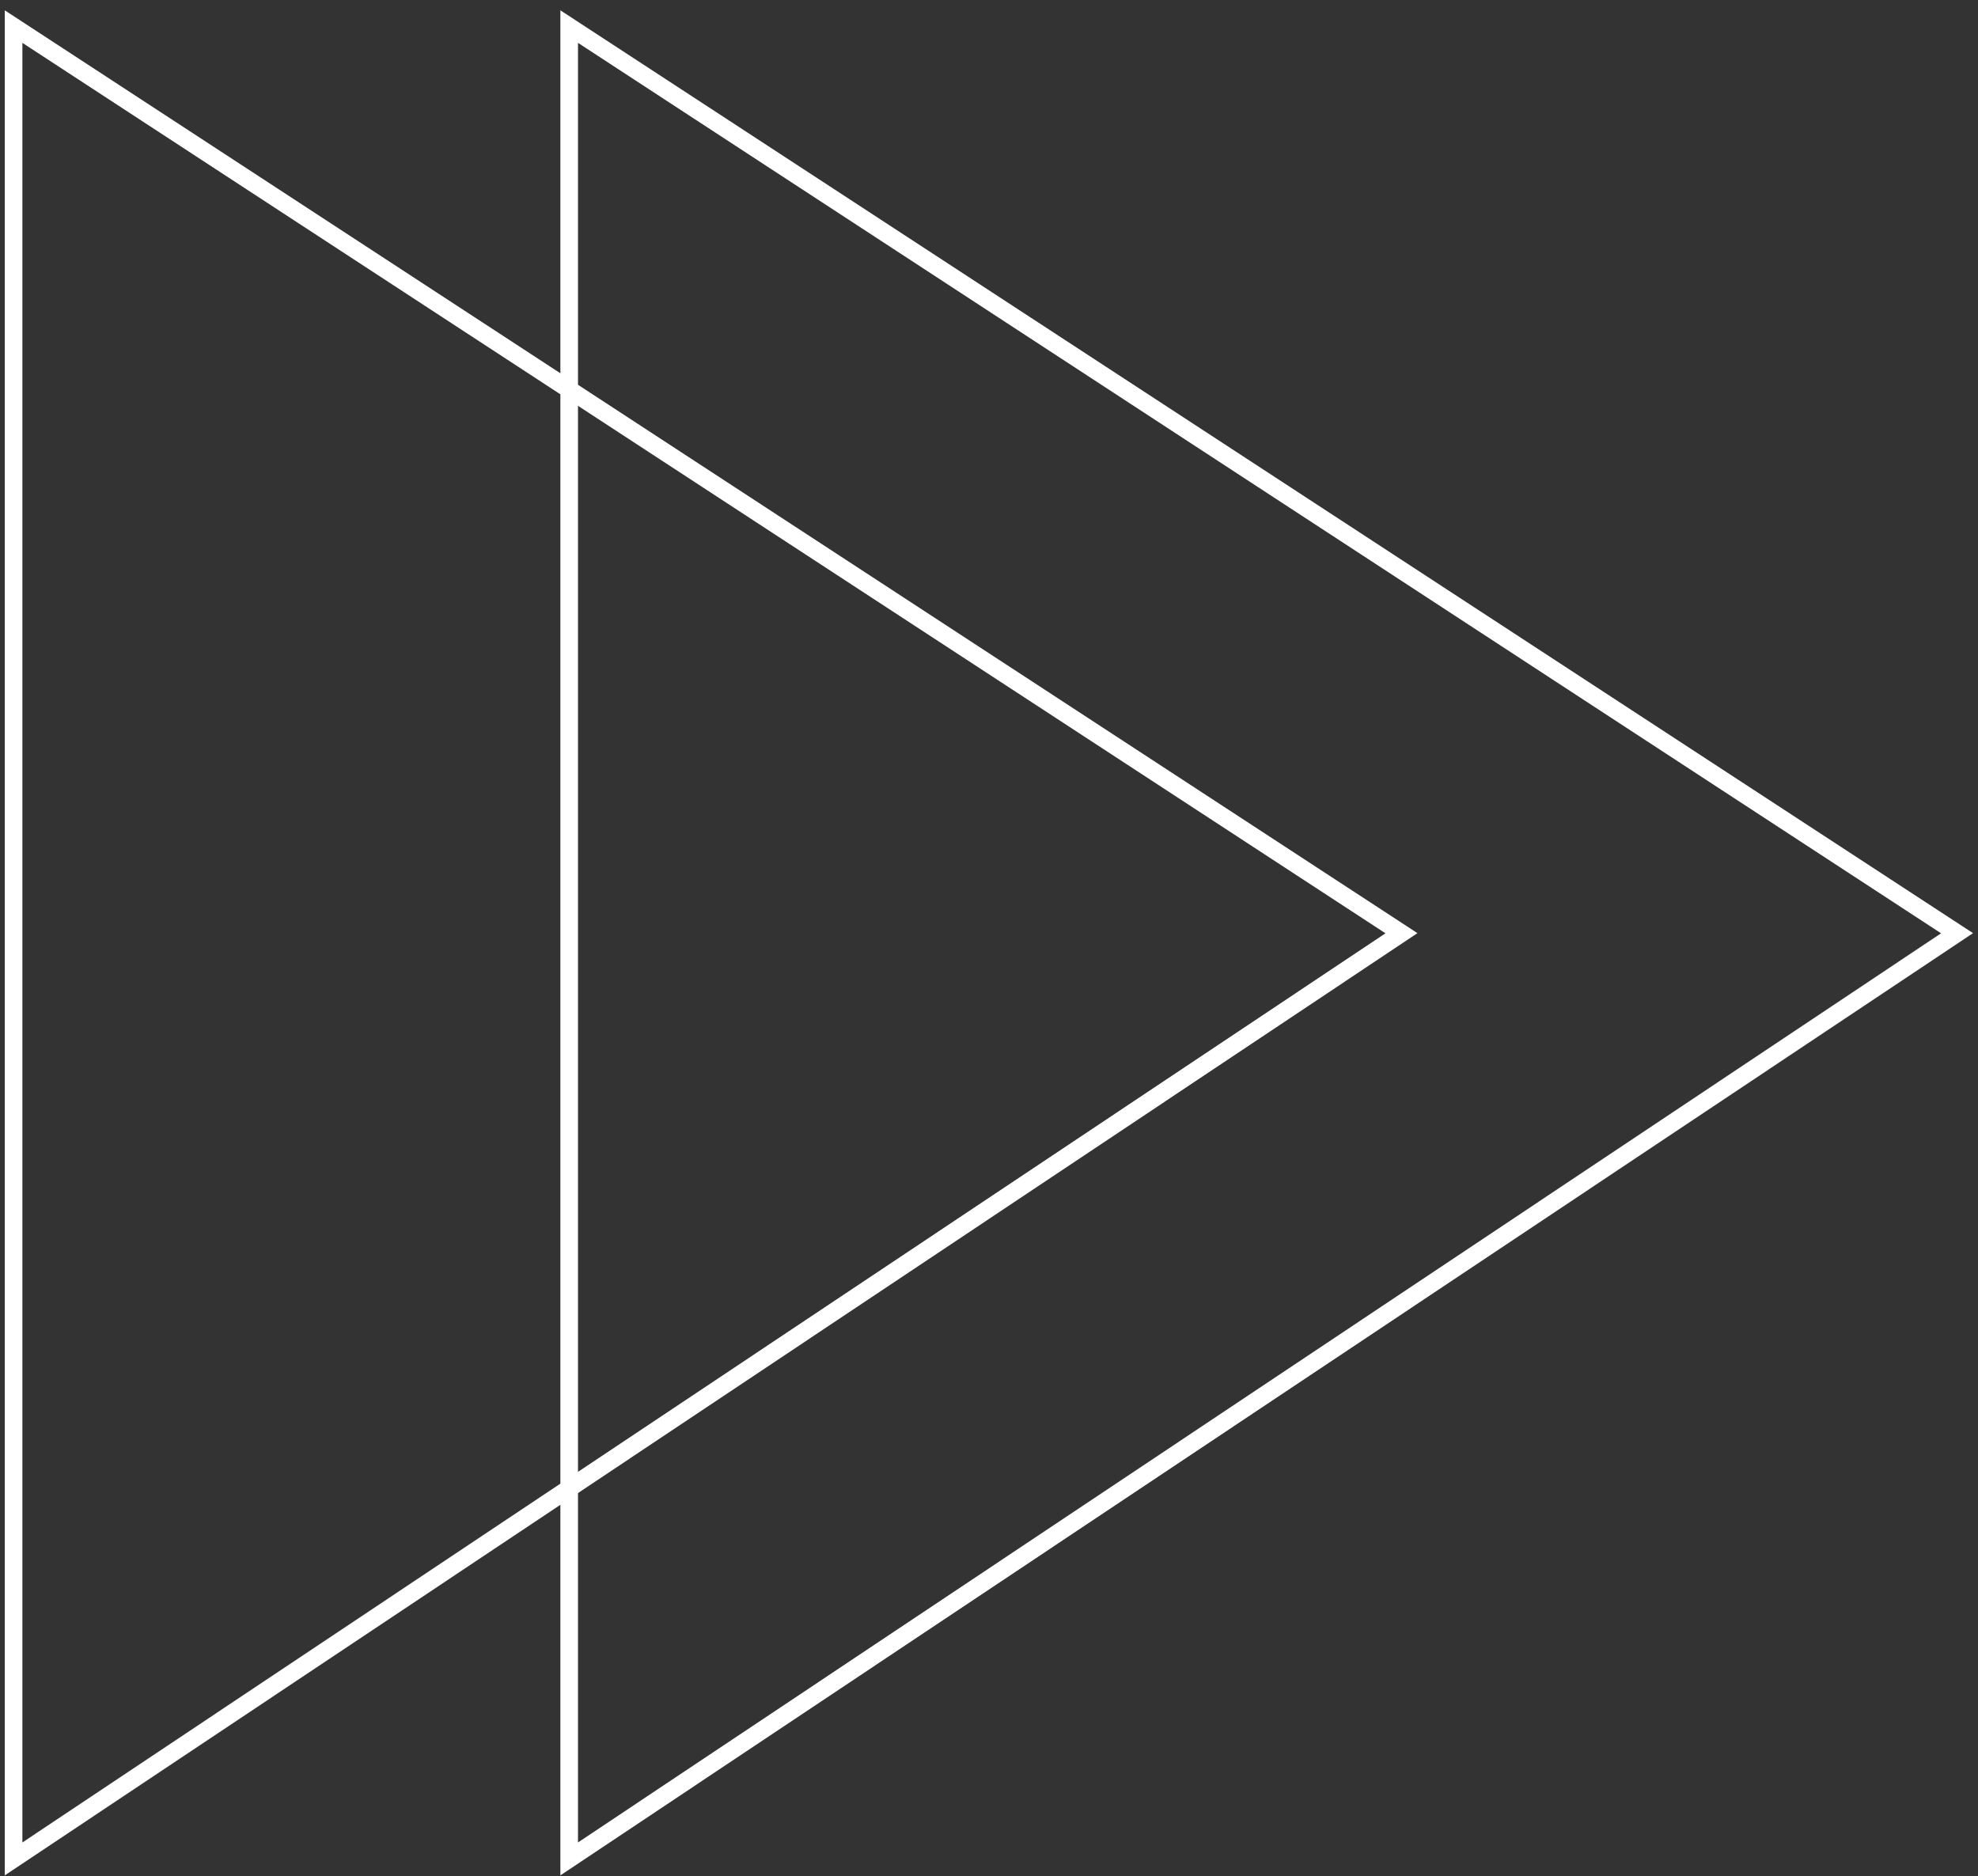 <svg width="155" height="147" viewBox="0 0 155 147" fill="none" xmlns="http://www.w3.org/2000/svg">
<rect x="0" y="0" width="155" height="147" fill="#333333" stroke="none"/>
<path d="M1.065 145.663V2.084L109.821 73.127L1.065 145.663Z" stroke="white" stroke-width="1.38" stroke-miterlimit="10"/>
<path d="M44.603 145.663V2.084L153.359 73.127L44.603 145.663Z" stroke="white" stroke-width="1.38" stroke-miterlimit="10"/>
</svg>
